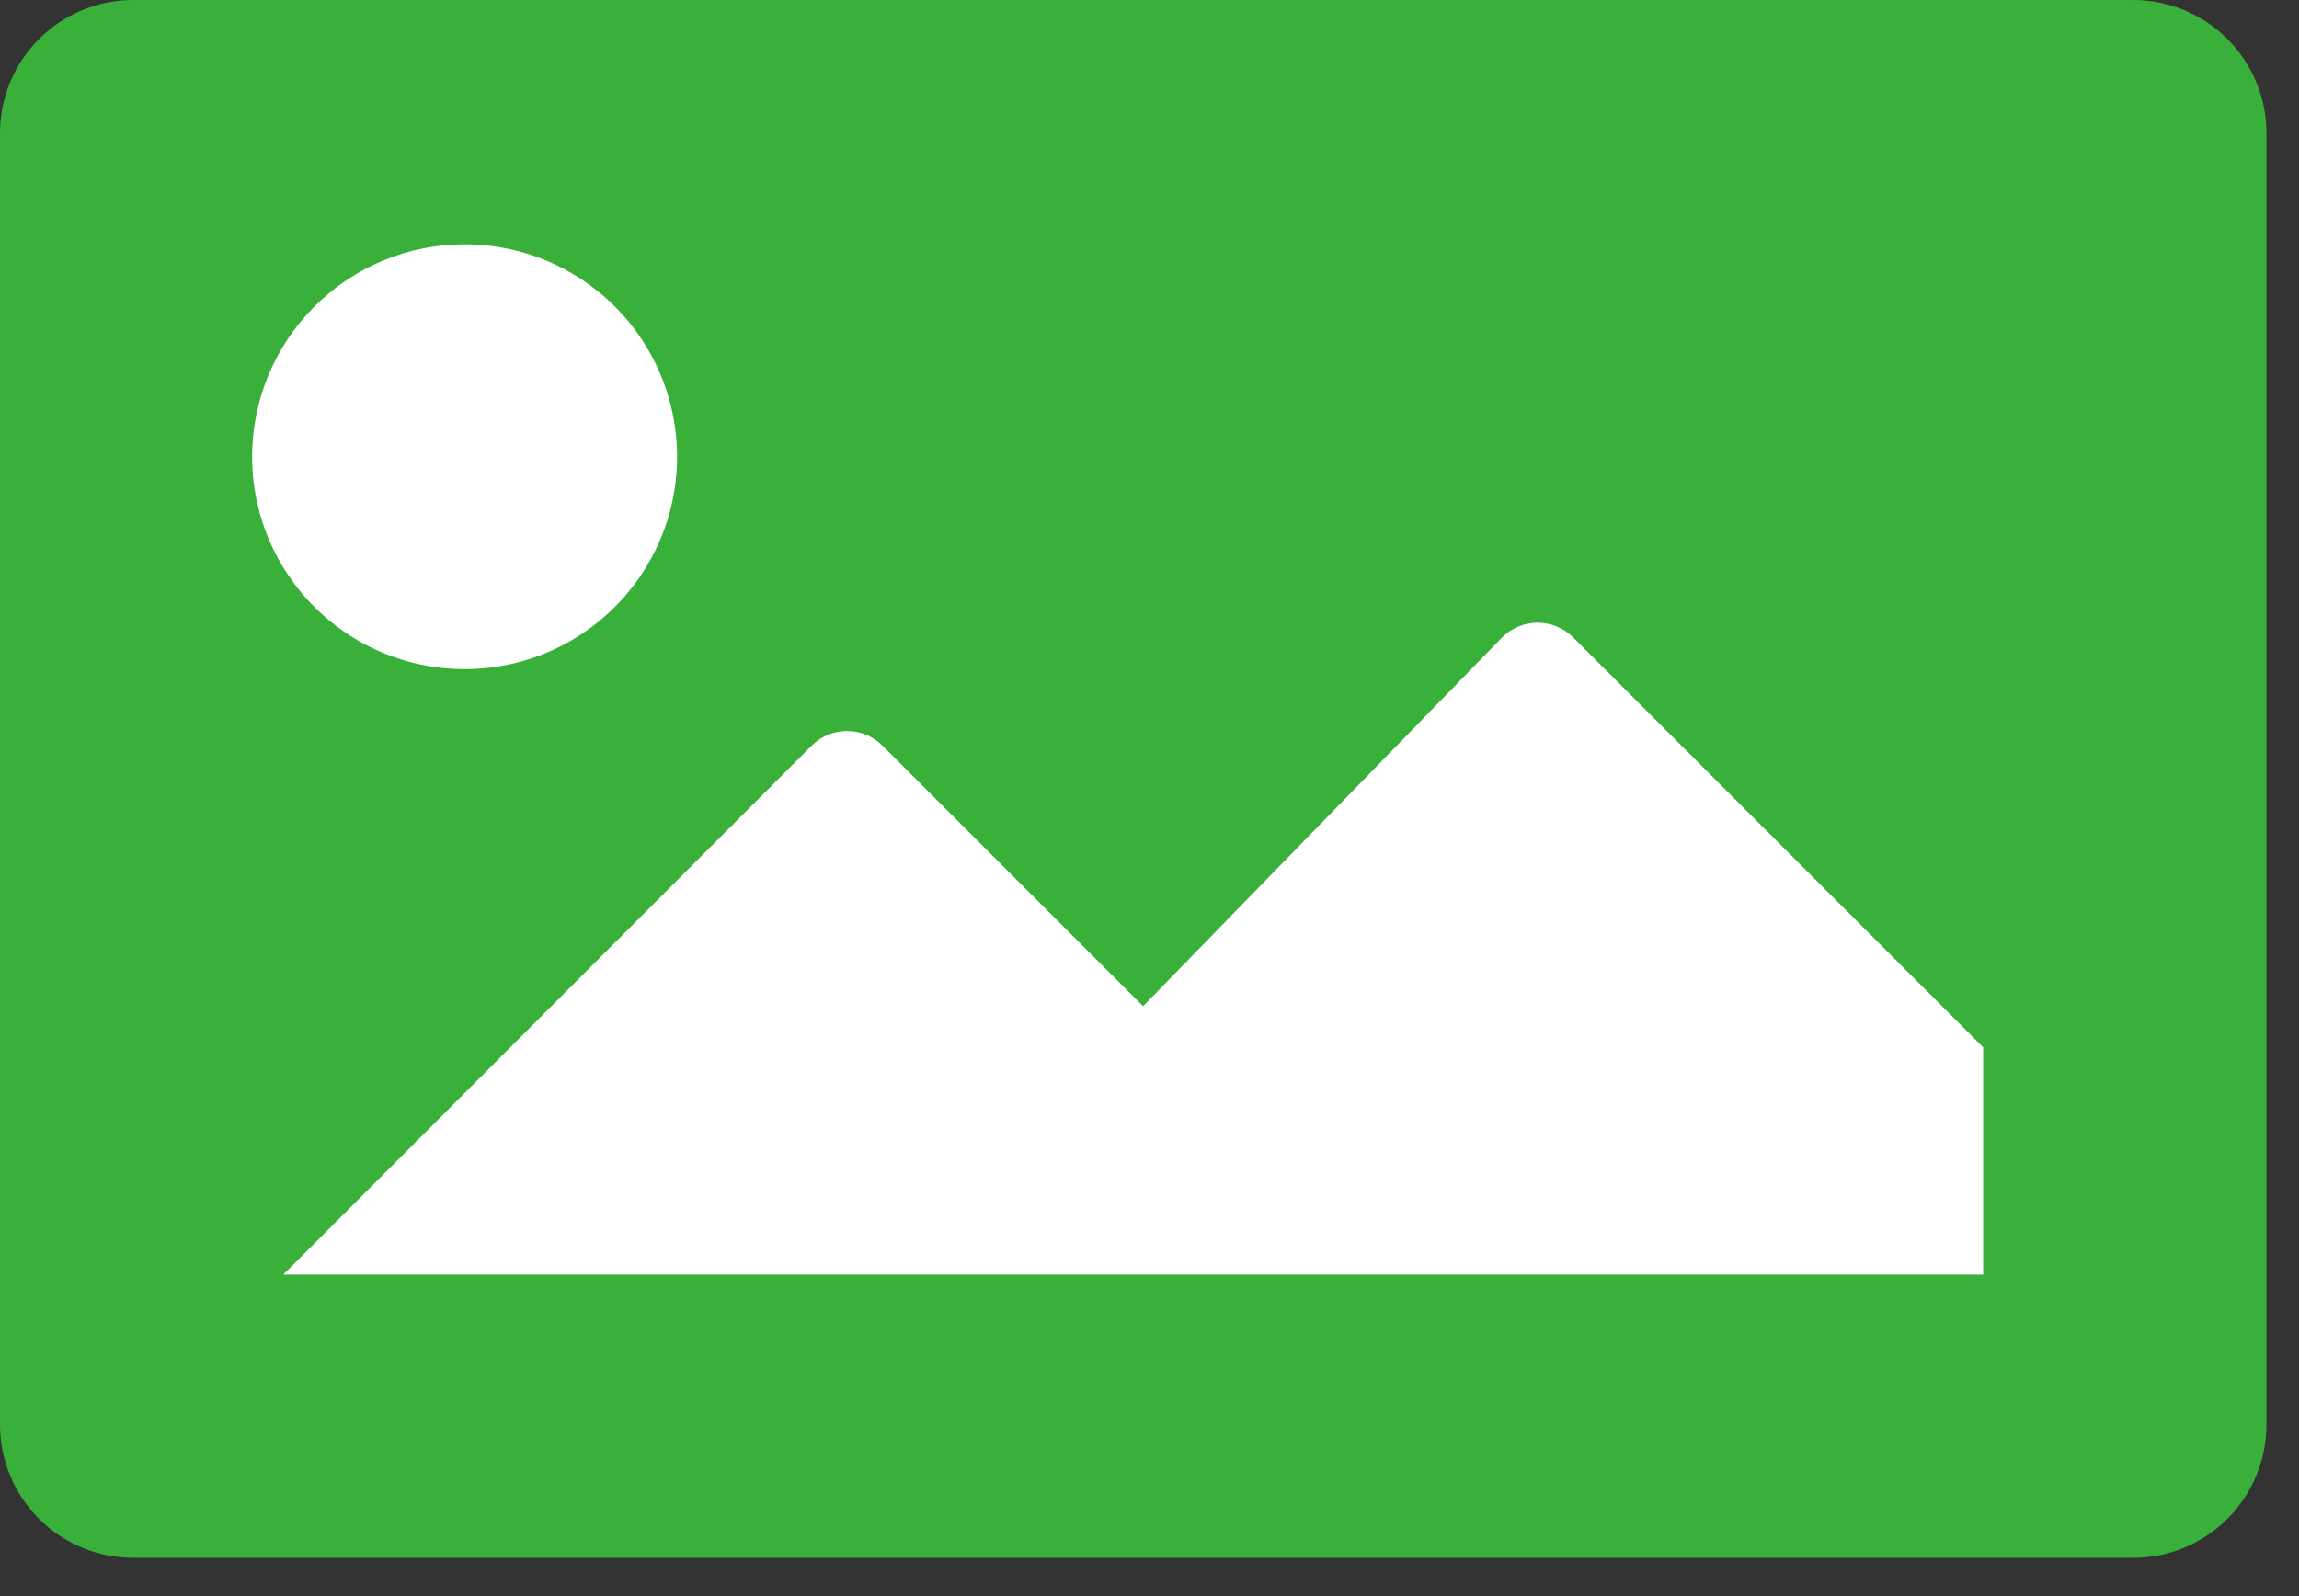 <svg width="36" height="25" viewBox="0 0 36 25" fill="none" xmlns="http://www.w3.org/2000/svg">
<rect x="0" y="0" width="36" height="25" fill="#333333" stroke="none"/>
<rect x="2.101" y="2.101" width="30.47" height="18.913" fill="white"/>
<path d="M33.405 0H2.085C1.532 0 1.002 0.22 0.611 0.611C0.22 1.002 0 1.532 0 2.085V22.315C0 22.868 0.22 23.398 0.611 23.789C1.002 24.18 1.532 24.4 2.085 24.4H33.405C33.958 24.4 34.488 24.18 34.879 23.789C35.27 23.398 35.49 22.868 35.49 22.315V2.085C35.49 1.532 35.27 1.002 34.879 0.611C34.488 0.22 33.958 0 33.405 0ZM7.275 3.826C7.934 3.826 8.577 4.021 9.124 4.387C9.671 4.753 10.098 5.272 10.349 5.88C10.601 6.488 10.667 7.157 10.539 7.803C10.41 8.448 10.093 9.041 9.628 9.506C9.163 9.972 8.57 10.289 7.925 10.417C7.279 10.545 6.61 10.479 6.002 10.228C5.394 9.976 4.875 9.549 4.509 9.002C4.143 8.455 3.948 7.812 3.948 7.154C3.948 6.271 4.299 5.425 4.923 4.801C5.547 4.177 6.393 3.826 7.275 3.826ZM31.054 19.964H4.436L12.71 11.679C12.857 11.532 13.057 11.45 13.264 11.45C13.472 11.45 13.671 11.532 13.819 11.679L17.9 15.76L23.523 9.982C23.671 9.836 23.87 9.753 24.078 9.753C24.285 9.753 24.485 9.836 24.632 9.982L31.054 16.404V19.964Z" fill="#39B039"/>
</svg>
